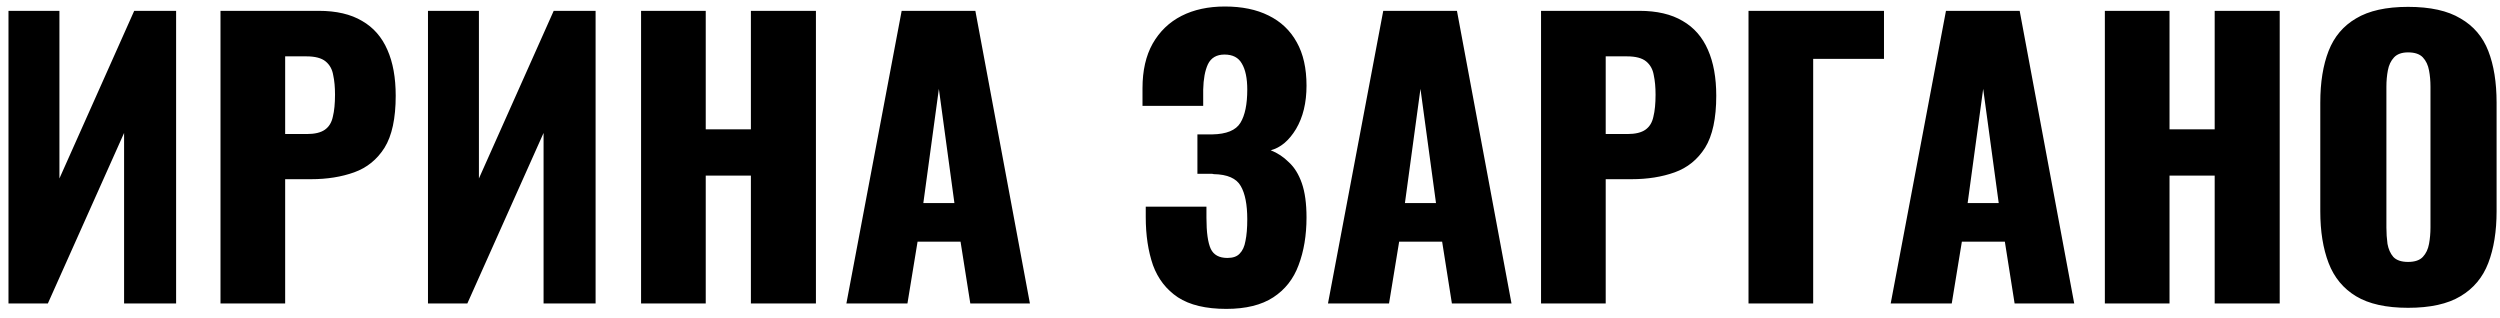 <?xml version="1.0" encoding="UTF-8"?> <svg xmlns="http://www.w3.org/2000/svg" width="173" height="22" viewBox="0 0 173 22" fill="none"> <path d="M0.587 21V0.75H4.112V12.35L9.287 0.75H12.187V21H8.587V9.2L3.312 21H0.587ZM15.258 21V0.75H22.058C23.275 0.75 24.275 0.983 25.058 1.45C25.842 1.9 26.425 2.567 26.808 3.45C27.192 4.317 27.383 5.375 27.383 6.625C27.383 8.192 27.125 9.392 26.608 10.225C26.092 11.042 25.392 11.608 24.508 11.925C23.625 12.242 22.633 12.4 21.533 12.4H19.733V21H15.258ZM19.733 9.275H21.233C21.783 9.275 22.2 9.175 22.483 8.975C22.767 8.775 22.95 8.475 23.033 8.075C23.133 7.675 23.183 7.167 23.183 6.55C23.183 6.033 23.142 5.583 23.058 5.2C22.992 4.8 22.817 4.483 22.533 4.25C22.25 4.017 21.808 3.9 21.208 3.9H19.733V9.275ZM29.616 21V0.75H33.141V12.35L38.316 0.75H41.215V21H37.615V9.2L32.34 21H29.616ZM44.362 21V0.75H48.837V8.95H51.962V0.75H56.462V21H51.962V12.15H48.837V21H44.362ZM58.57 21L62.395 0.75H67.495L71.27 21H67.145L66.47 16.725H63.495L62.795 21H58.57ZM63.895 14.05H66.045L64.97 6.15L63.895 14.05ZM84.861 21.375C83.445 21.375 82.328 21.108 81.511 20.575C80.711 20.042 80.136 19.3 79.786 18.35C79.453 17.383 79.286 16.275 79.286 15.025V14.3H83.486C83.486 14.333 83.486 14.433 83.486 14.6C83.486 14.767 83.486 14.925 83.486 15.075C83.486 16.075 83.586 16.792 83.786 17.225C83.986 17.642 84.37 17.85 84.936 17.85C85.32 17.85 85.603 17.75 85.786 17.55C85.986 17.35 86.12 17.058 86.186 16.675C86.27 16.275 86.311 15.775 86.311 15.175C86.311 14.158 86.161 13.392 85.861 12.875C85.561 12.342 84.936 12.067 83.986 12.05C83.97 12.033 83.895 12.025 83.761 12.025C83.645 12.025 83.503 12.025 83.336 12.025C83.17 12.025 83.011 12.025 82.861 12.025V9.3C82.978 9.3 83.095 9.3 83.211 9.3C83.328 9.3 83.445 9.3 83.561 9.3C83.678 9.3 83.786 9.3 83.886 9.3C84.87 9.283 85.52 9.017 85.836 8.5C86.153 7.983 86.311 7.217 86.311 6.2C86.311 5.417 86.186 4.817 85.936 4.4C85.703 3.983 85.303 3.775 84.736 3.775C84.186 3.775 83.803 4 83.586 4.45C83.386 4.883 83.278 5.467 83.261 6.2C83.261 6.233 83.261 6.375 83.261 6.625C83.261 6.858 83.261 7.092 83.261 7.325H79.061V6.1C79.061 4.883 79.295 3.858 79.761 3.025C80.245 2.175 80.911 1.533 81.761 1.1C82.611 0.667 83.611 0.45 84.761 0.45C85.945 0.45 86.953 0.658 87.786 1.075C88.636 1.492 89.286 2.108 89.736 2.925C90.186 3.725 90.411 4.725 90.411 5.925C90.411 7.108 90.17 8.108 89.686 8.925C89.203 9.725 88.62 10.217 87.936 10.4C88.403 10.583 88.82 10.858 89.186 11.225C89.57 11.575 89.87 12.058 90.086 12.675C90.303 13.292 90.411 14.083 90.411 15.05C90.411 16.283 90.228 17.383 89.861 18.35C89.511 19.3 88.928 20.042 88.111 20.575C87.295 21.108 86.211 21.375 84.861 21.375ZM91.896 21L95.721 0.75H100.821L104.596 21H100.471L99.796 16.725H96.821L96.121 21H91.896ZM97.221 14.05H99.371L98.296 6.15L97.221 14.05ZM106.64 21V0.75H113.44C114.657 0.75 115.657 0.983 116.44 1.45C117.223 1.9 117.807 2.567 118.19 3.45C118.573 4.317 118.765 5.375 118.765 6.625C118.765 8.192 118.507 9.392 117.99 10.225C117.473 11.042 116.773 11.608 115.89 11.925C115.007 12.242 114.015 12.4 112.915 12.4H111.115V21H106.64ZM111.115 9.275H112.615C113.165 9.275 113.582 9.175 113.865 8.975C114.148 8.775 114.332 8.475 114.415 8.075C114.515 7.675 114.565 7.167 114.565 6.55C114.565 6.033 114.523 5.583 114.44 5.2C114.373 4.8 114.198 4.483 113.915 4.25C113.632 4.017 113.19 3.9 112.59 3.9H111.115V9.275ZM120.997 21V0.75H130.372V4.075H125.472V21H120.997ZM130.836 21L134.661 0.75H139.761L143.536 21H139.411L138.736 16.725H135.761L135.061 21H130.836ZM136.161 14.05H138.311L137.236 6.15L136.161 14.05ZM145.656 21V0.75H150.131V8.95H153.256V0.75H157.756V21H153.256V12.15H150.131V21H145.656ZM166.639 21.3C165.123 21.3 163.923 21.033 163.039 20.5C162.156 19.967 161.523 19.2 161.139 18.2C160.756 17.2 160.564 16.008 160.564 14.625V7.1C160.564 5.7 160.756 4.508 161.139 3.525C161.523 2.542 162.156 1.792 163.039 1.275C163.923 0.742 165.123 0.475 166.639 0.475C168.173 0.475 169.381 0.742 170.264 1.275C171.164 1.792 171.806 2.542 172.189 3.525C172.573 4.508 172.764 5.7 172.764 7.1V14.625C172.764 16.008 172.573 17.2 172.189 18.2C171.806 19.2 171.164 19.967 170.264 20.5C169.381 21.033 168.173 21.3 166.639 21.3ZM166.639 18.125C167.106 18.125 167.448 18.008 167.664 17.775C167.881 17.542 168.023 17.242 168.089 16.875C168.156 16.508 168.189 16.133 168.189 15.75V6C168.189 5.6 168.156 5.225 168.089 4.875C168.023 4.508 167.881 4.208 167.664 3.975C167.448 3.742 167.106 3.625 166.639 3.625C166.206 3.625 165.881 3.742 165.664 3.975C165.448 4.208 165.306 4.508 165.239 4.875C165.173 5.225 165.139 5.6 165.139 6V15.75C165.139 16.133 165.164 16.508 165.214 16.875C165.281 17.242 165.414 17.542 165.614 17.775C165.831 18.008 166.173 18.125 166.639 18.125Z" fill="black"></path> </svg> 
